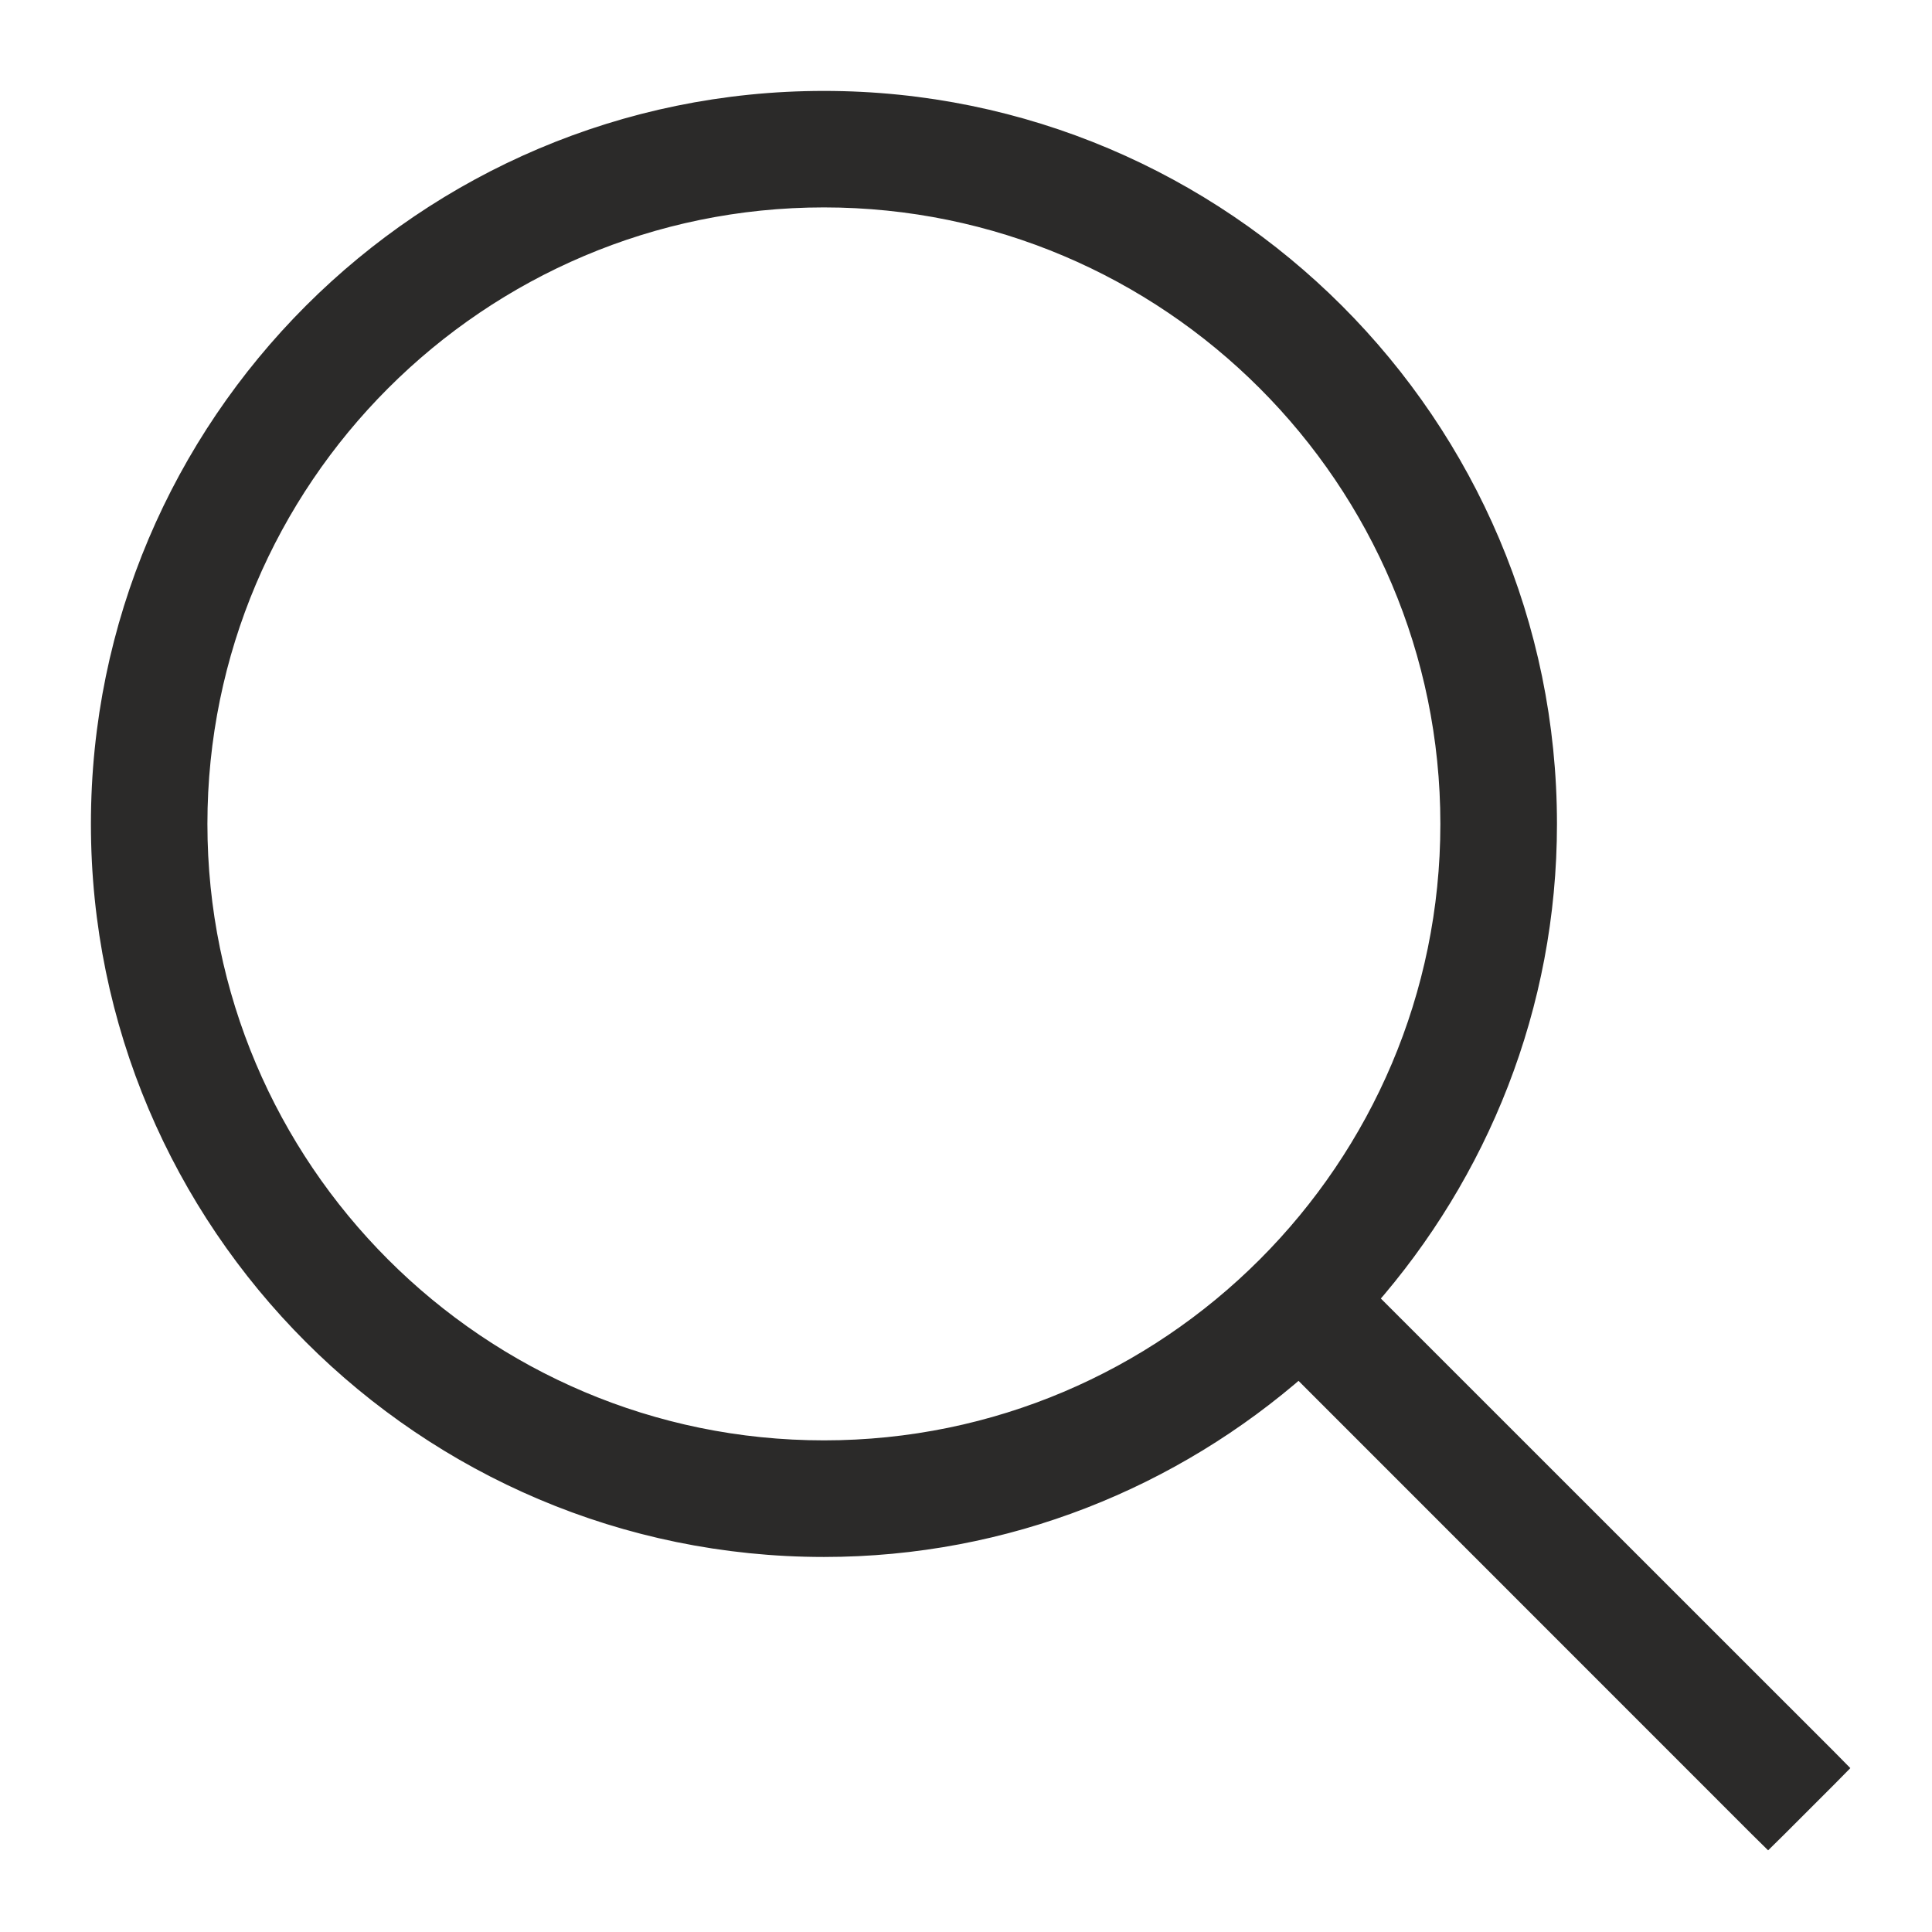 <svg width="17" height="17" viewBox="0 0 17 17" fill="none" xmlns="http://www.w3.org/2000/svg">
<path d="M16.071 15.629L16.141 15.558L16.071 15.487L12.014 11.431C12.997 10.313 13.6 8.852 13.6 7.25C13.6 3.748 10.751 0.9 7.25 0.9C3.748 0.9 0.9 3.748 0.9 7.25C0.9 10.751 3.748 13.6 7.25 13.6C8.852 13.6 10.313 12.997 11.431 12.014L15.487 16.071L15.558 16.141L15.629 16.071L16.071 15.629ZM1.725 7.25C1.725 4.203 4.204 1.725 7.25 1.725C10.296 1.725 12.774 4.203 12.774 7.25C12.774 10.296 10.296 12.774 7.25 12.774C4.203 12.774 1.725 10.296 1.725 7.25Z" fill="#2B2A29" stroke="#2B2A29" stroke-width="0.2"/>
</svg>
